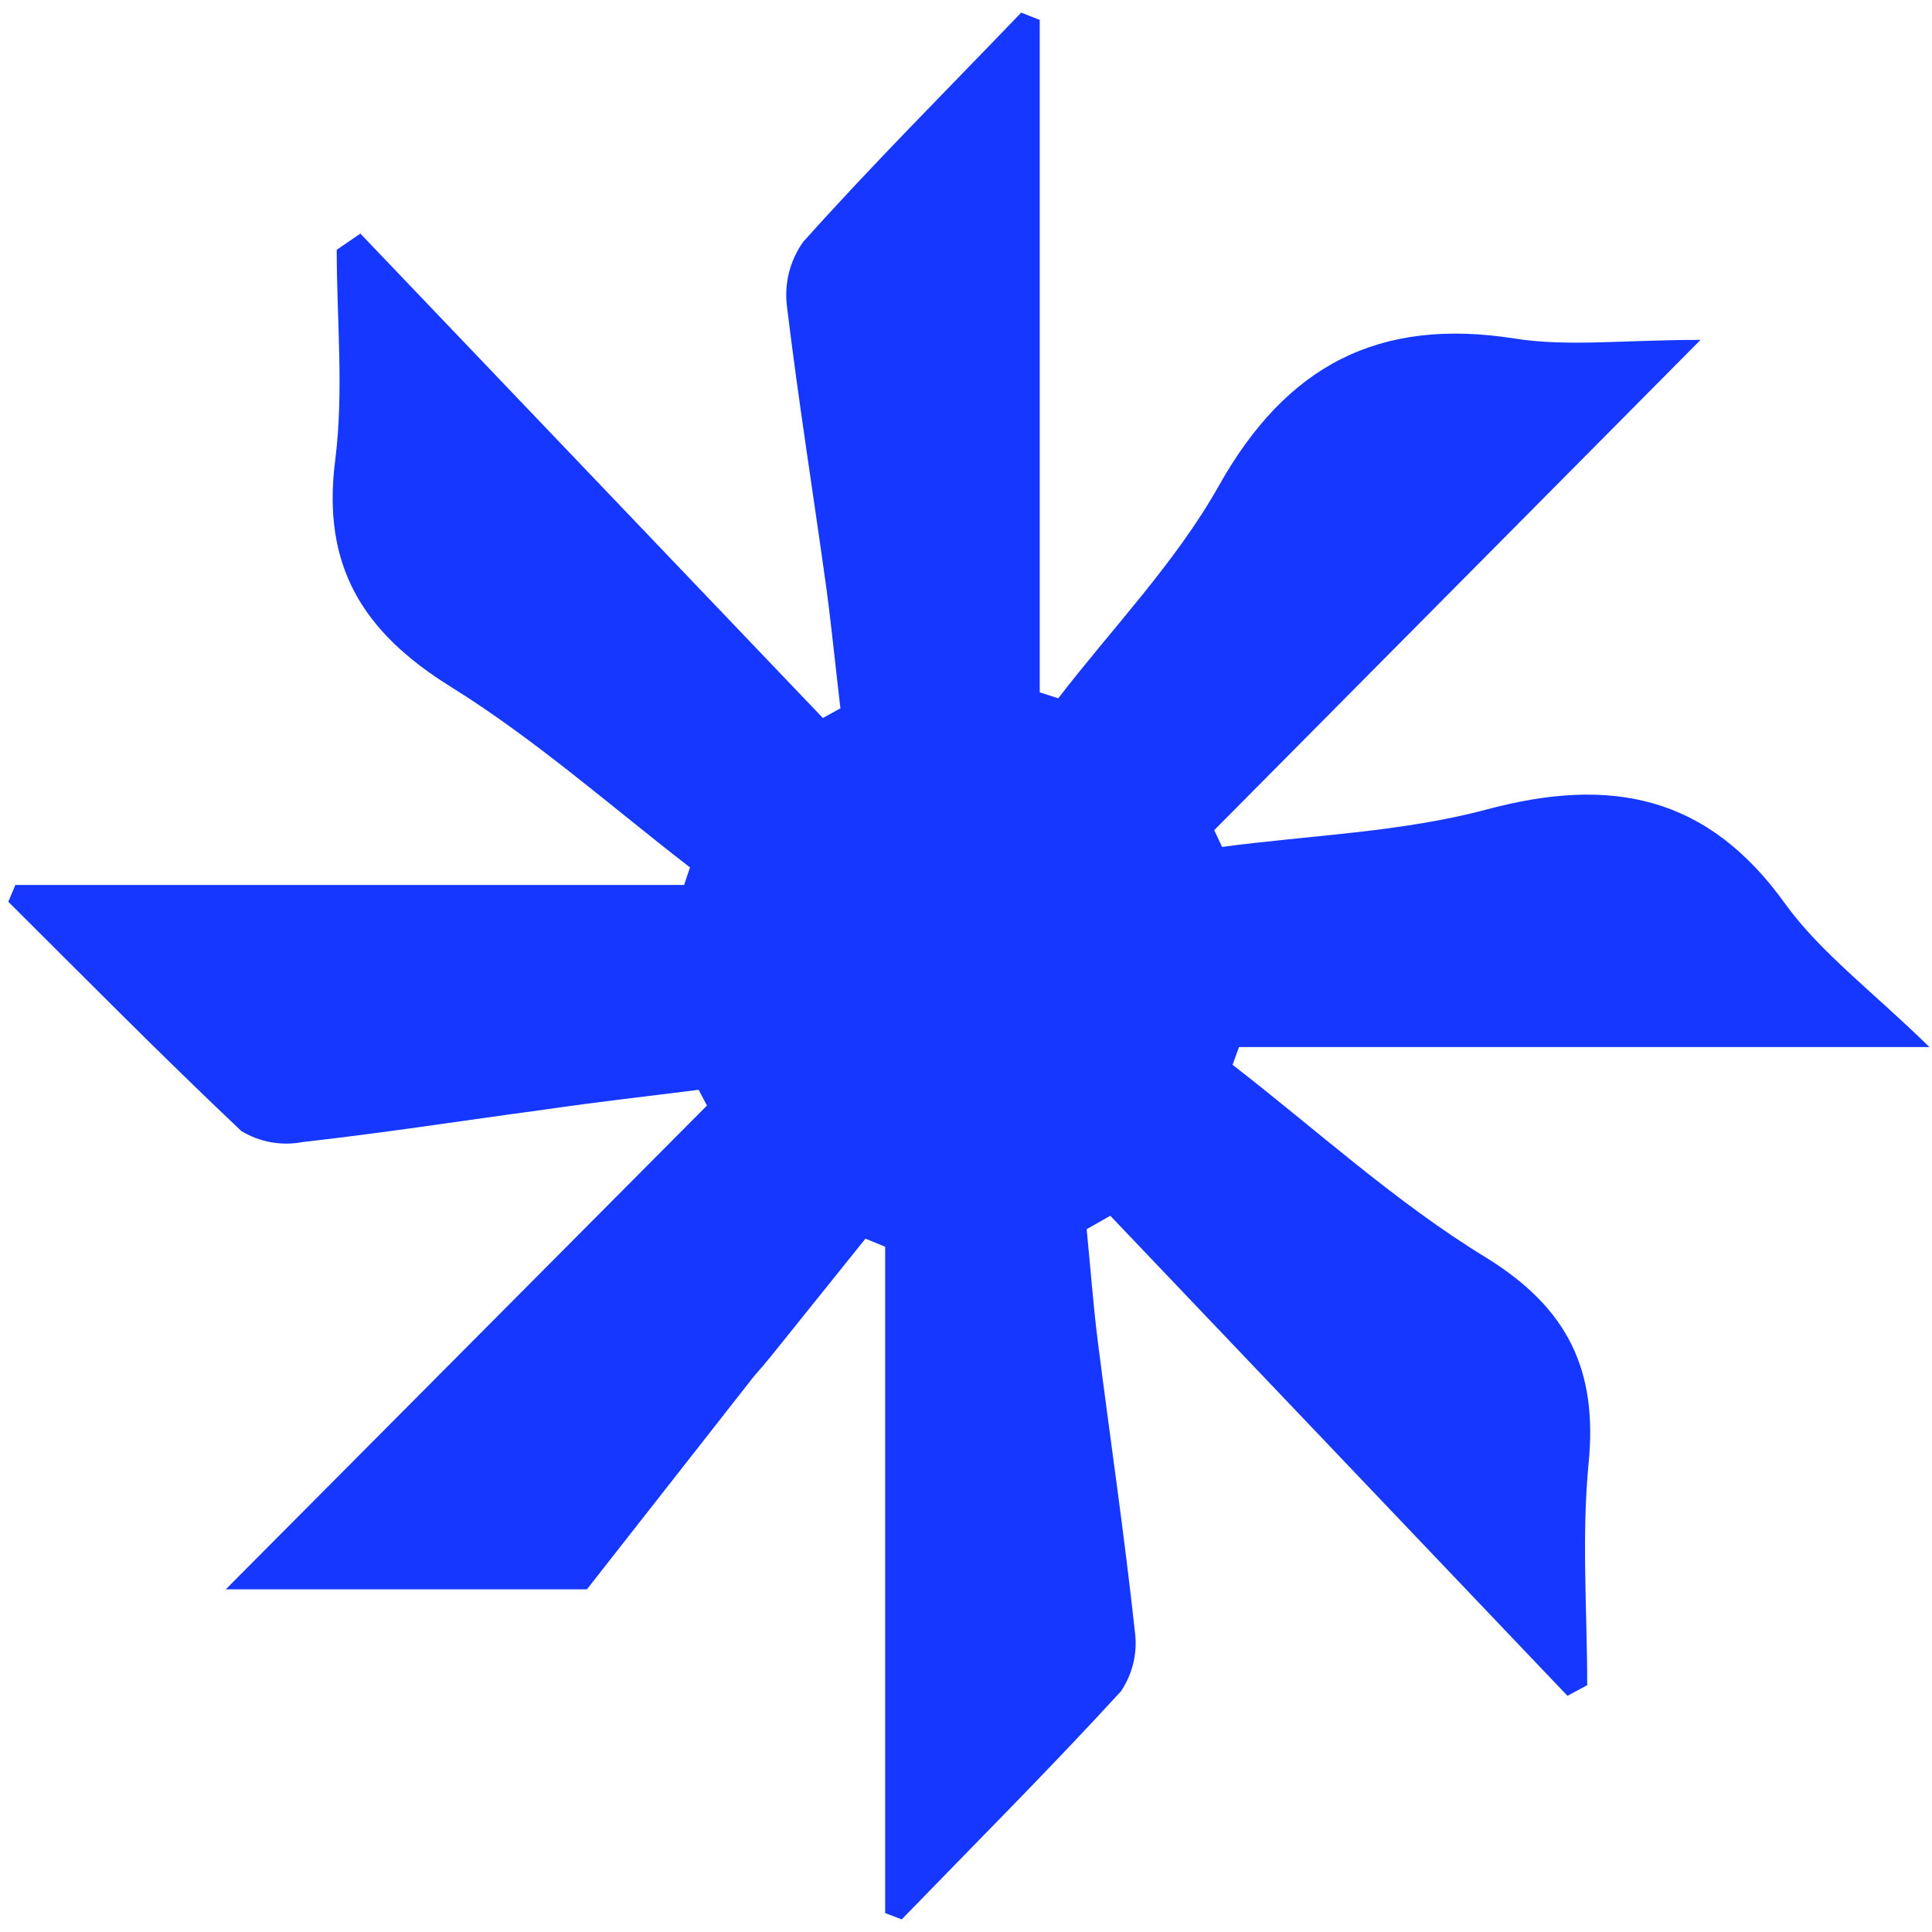 <svg xmlns="http://www.w3.org/2000/svg" width="98" height="98" viewBox="0 0 98 98" fill="none"><path d="M18.28 11.85L41.74 36.42L42.63 35.93C42.39 33.93 42.19 31.87 41.92 29.85C41.26 25.09 40.5 20.34 39.92 15.56C39.77 14.399 40.062 13.224 40.74 12.27C44.32 8.27 48.1 4.5 51.8 0.64L52.74 1.01V35.12L53.68 35.42C56.43 31.85 59.63 28.54 61.82 24.65C65.25 18.54 69.93 16.09 76.82 17.17C79.52 17.6 82.35 17.24 86.26 17.24L61.59 42.11L61.99 42.96C66.48 42.36 71.08 42.22 75.41 41.06C81.69 39.38 86.59 40.32 90.55 45.84C92.34 48.32 94.93 50.24 97.87 53.11H62.85L62.52 54.01C66.78 57.31 70.82 61.01 75.38 63.79C79.54 66.36 81.05 69.51 80.58 74.24C80.22 77.96 80.51 81.73 80.51 85.48L79.51 86.02L56.32 61.67L55.12 62.35C55.31 64.26 55.45 66.17 55.69 68.08C56.31 72.96 57.03 77.82 57.56 82.71C57.718 83.788 57.468 84.886 56.86 85.79C53.25 89.73 49.46 93.52 45.74 97.36L44.9 97.04V63.24L43.9 62.83L39.08 68.83C38.8 69.17 38.51 69.51 38.23 69.83L29.77 80.62H11.45L35.86 56.08L35.44 55.28C32.84 55.61 30.24 55.9 27.65 56.28C23.55 56.83 19.46 57.47 15.35 57.93C14.28 58.136 13.171 57.936 12.24 57.37C8.24 53.59 4.34 49.64 0.42 45.74L0.78 44.89H34.7L35 44C31 40.91 27.15 37.5 22.87 34.84C18.41 32.07 16.32 28.72 17 23.37C17.45 19.86 17.08 16.24 17.08 12.67L18.28 11.85Z" fill="#1537FF"></path></svg>